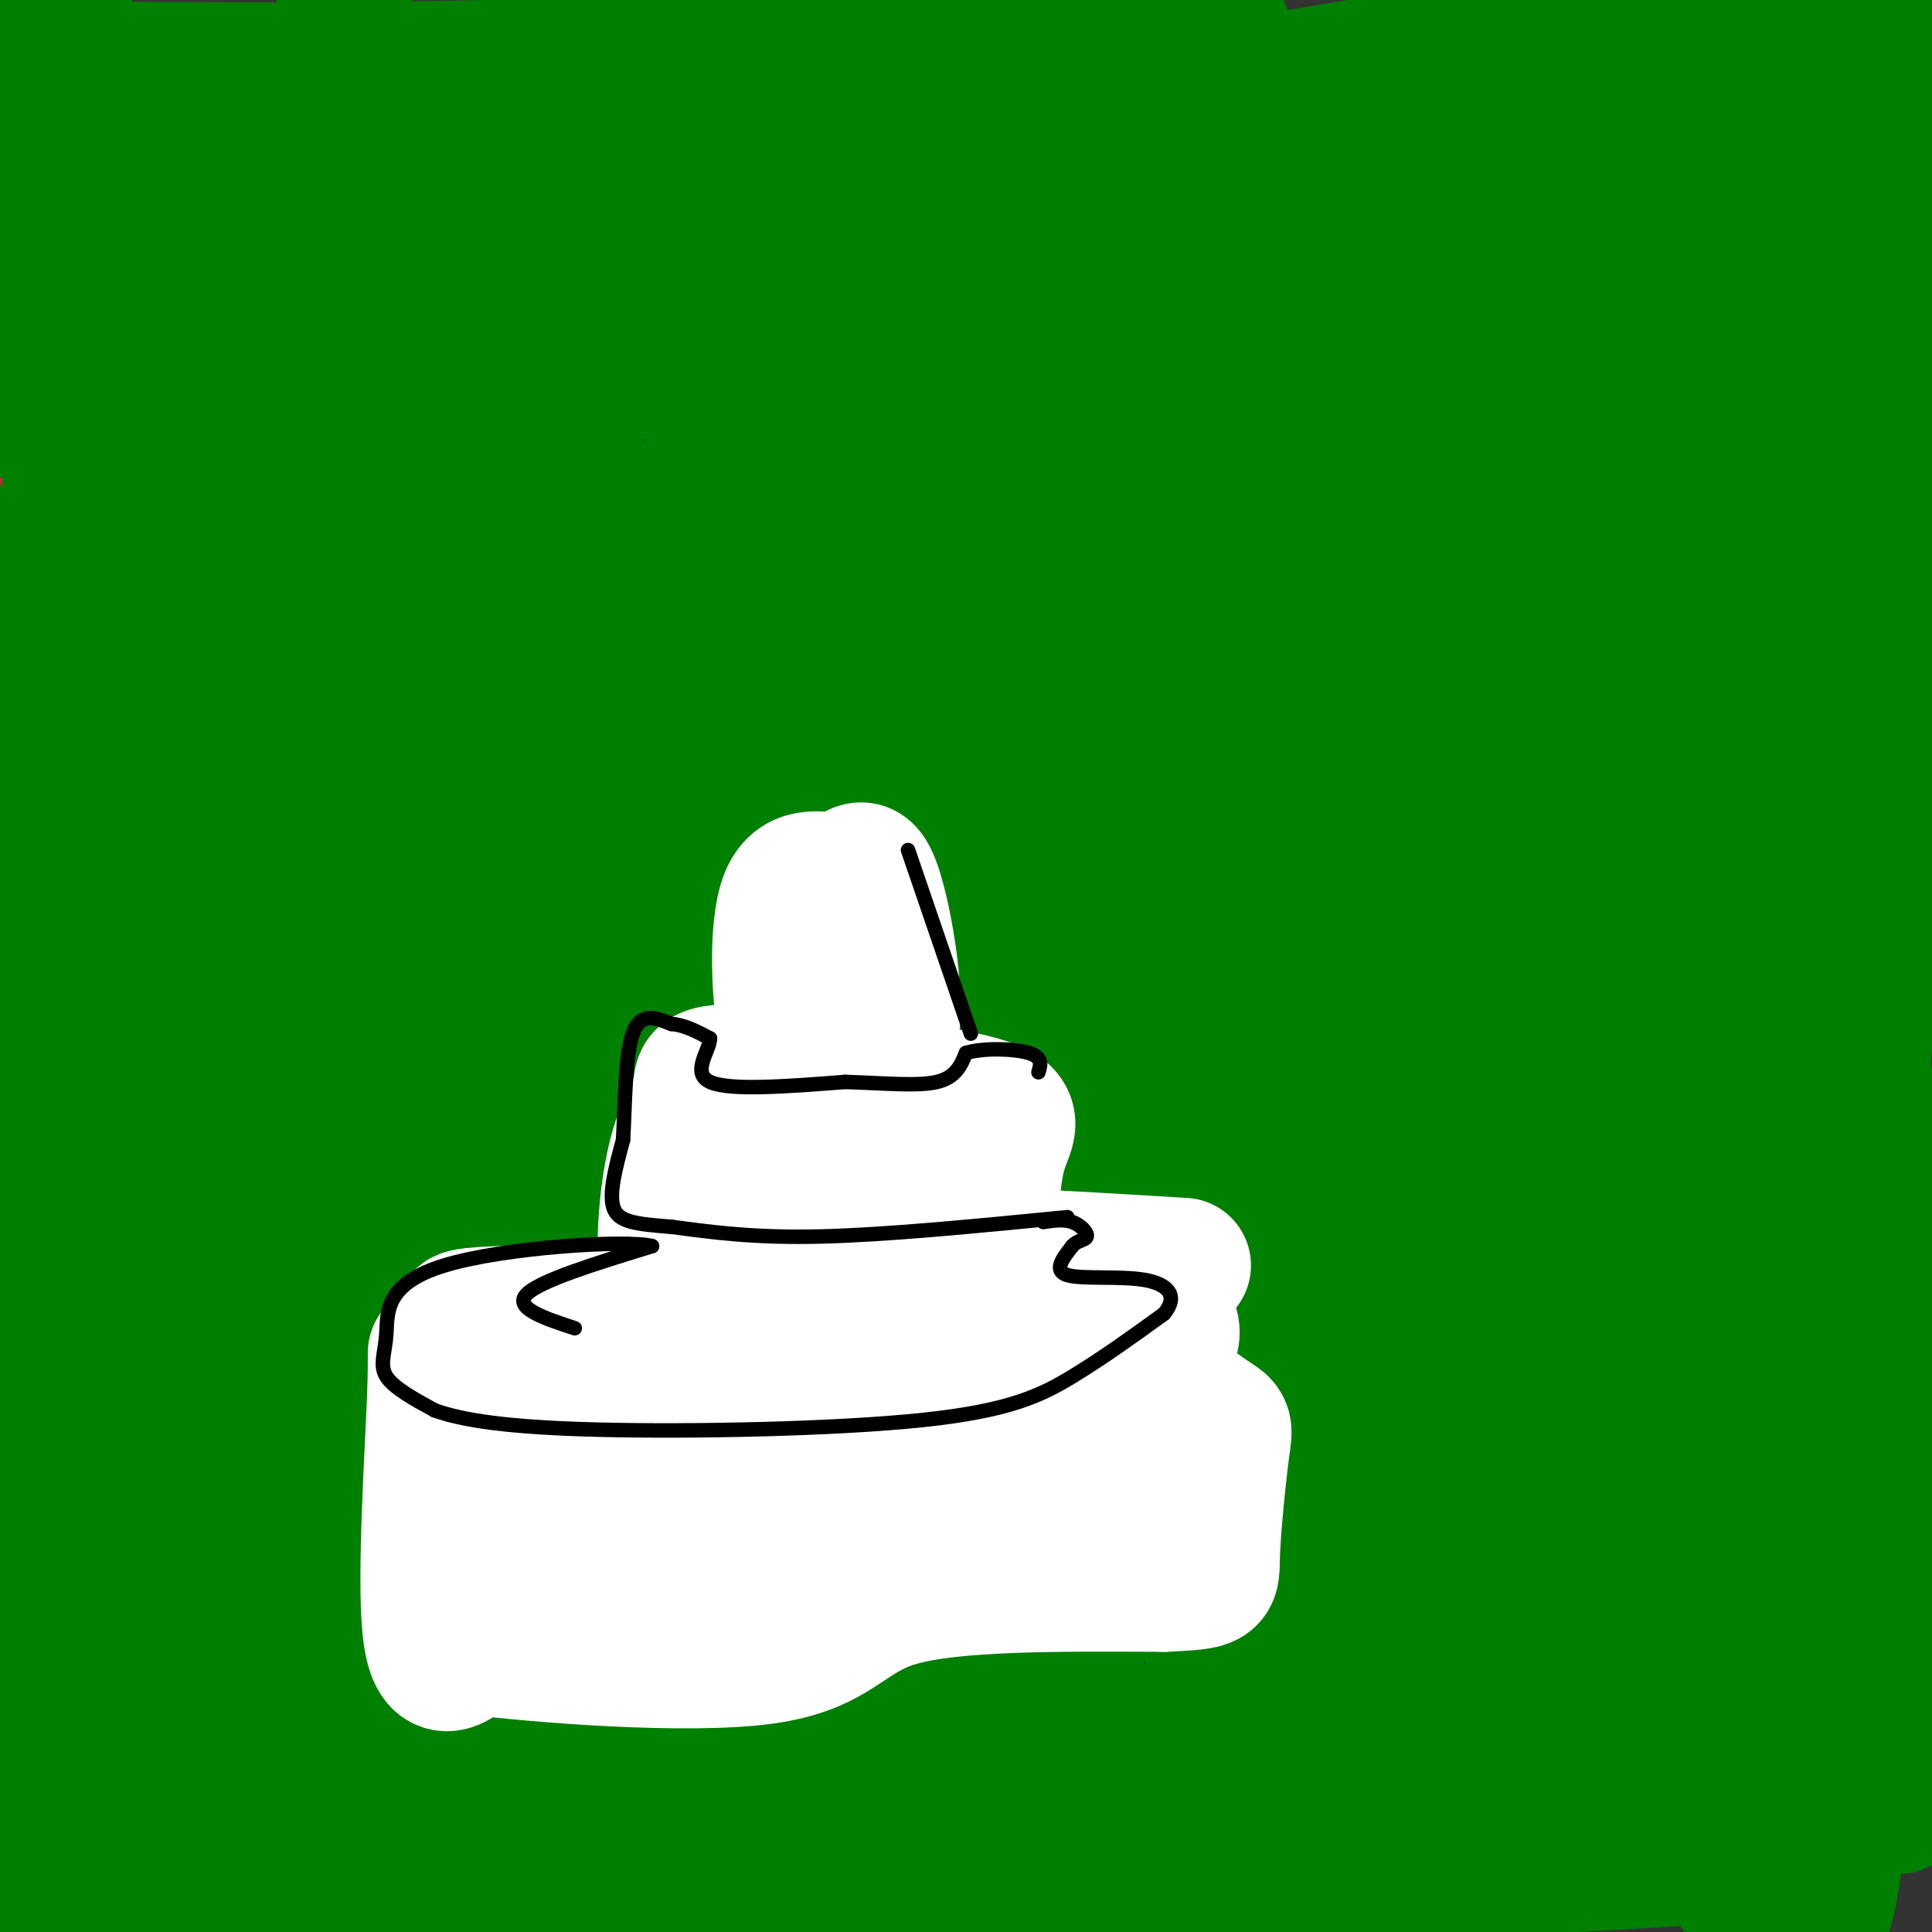 <svg viewBox='0 0 400 400' version='1.1' xmlns='http://www.w3.org/2000/svg' xmlns:xlink='http://www.w3.org/1999/xlink'><rect x="0" y="0" width="400" height="400" fill="#333333" stroke="none"/><g fill='none' stroke='#cf2233' stroke-width='28' stroke-linecap='round' stroke-linejoin='round'><path d='M10,5c0.000,0.000 -2.000,180.000 -2,180'/><path d='M8,185c-0.711,49.378 -1.489,82.822 -1,111c0.489,28.178 2.244,51.089 4,74'/><path d='M11,370c1.000,16.167 1.500,19.583 2,23'/><path d='M13,393c6.000,3.833 20.000,1.917 34,0'/></g>
<g fill='none' stroke='#008000' stroke-width='28' stroke-linecap='round' stroke-linejoin='round'><path d='M14,22c-0.933,-28.244 -1.867,-56.489 0,-3c1.867,53.489 6.533,188.711 7,202c0.467,13.289 -3.267,-95.356 -7,-204'/><path d='M14,17c-1.500,-39.167 -1.750,-35.083 -2,-31'/><path d='M12,15c3.333,115.667 6.667,231.333 8,276c1.333,44.667 0.667,18.333 0,-8'/><path d='M20,220c-1.250,38.417 -2.500,76.833 -2,108c0.500,31.167 2.750,55.083 5,79'/><path d='M23,400c9.003,-8.838 18.007,-17.676 23,-22c4.993,-4.324 5.976,-4.134 20,-6c14.024,-1.866 41.089,-5.789 66,-4c24.911,1.789 47.668,9.289 47,17c-0.668,7.711 -24.762,15.632 -40,20c-15.238,4.368 -21.619,5.184 -28,6'/><path d='M130,395c24.378,-6.289 48.756,-12.578 83,-17c34.244,-4.422 78.356,-6.978 115,-8c36.644,-1.022 65.822,-0.511 95,0'/><path d='M393,374c-23.083,1.667 -46.167,3.333 -117,4c-70.833,0.667 -189.417,0.333 -308,0'/><path d='M44,373c124.671,3.565 249.343,7.129 295,9c45.657,1.871 12.300,2.048 -43,6c-55.300,3.952 -132.544,11.678 -152,9c-19.456,-2.678 18.877,-15.759 59,-28c40.123,-12.241 82.035,-23.640 124,-32c41.965,-8.360 83.982,-13.680 126,-19'/><path d='M307,322c-47.358,0.881 -94.715,1.763 -132,0c-37.285,-1.763 -64.497,-6.170 -79,-8c-14.503,-1.830 -16.298,-1.084 -16,-6c0.298,-4.916 2.690,-15.496 68,-25c65.310,-9.504 193.540,-17.933 161,-20c-32.540,-2.067 -225.848,2.229 -293,2c-67.152,-0.229 -8.149,-4.984 20,-12c28.149,-7.016 25.442,-16.293 37,-34c11.558,-17.707 37.381,-43.844 59,-72c21.619,-28.156 39.034,-58.330 52,-87c12.966,-28.670 21.483,-55.835 30,-83'/><path d='M144,120c-10.038,35.041 -20.077,70.083 -25,88c-4.923,17.917 -4.732,18.710 -4,34c0.732,15.290 2.005,45.078 3,14c0.995,-31.078 1.713,-123.022 1,-181c-0.713,-57.978 -2.856,-81.989 -5,-106'/><path d='M102,23c0.000,0.000 -39.000,394.000 -39,394'/><path d='M63,341c-0.971,-24.285 -1.942,-48.571 1,-119c2.942,-70.429 9.797,-187.002 15,-167c5.203,20.002 8.756,176.578 11,237c2.244,60.422 3.181,24.691 1,-31c-2.181,-55.691 -7.480,-131.340 -12,-184c-4.520,-52.660 -8.260,-82.330 -12,-112'/><path d='M46,34c-6.245,47.261 -12.490,94.522 -18,101c-5.510,6.478 -10.284,-27.826 -12,-39c-1.716,-11.174 -0.375,0.784 -1,5c-0.625,4.216 -3.218,0.691 -5,30c-1.782,29.309 -2.755,91.452 -3,114c-0.245,22.548 0.238,5.500 2,2c1.762,-3.500 4.802,6.546 6,-44c1.198,-50.546 0.553,-161.686 7,-117c6.447,44.686 19.985,245.196 27,282c7.015,36.804 7.508,-90.098 8,-217'/><path d='M57,151c1.488,-37.965 1.209,-24.378 2,-15c0.791,9.378 2.652,14.547 4,12c1.348,-2.547 2.185,-12.809 0,45c-2.185,57.809 -7.390,183.689 -10,168c-2.610,-15.689 -2.625,-172.945 -3,-233c-0.375,-60.055 -1.110,-22.907 -2,22c-0.890,44.907 -1.935,97.575 0,110c1.935,12.425 6.848,-15.391 11,-57c4.152,-41.609 7.541,-97.010 9,-82c1.459,15.010 0.988,100.431 2,149c1.012,48.569 3.506,60.284 6,72'/><path d='M76,342c-0.608,28.813 -5.127,64.844 7,37c12.127,-27.844 40.899,-119.563 61,-195c20.101,-75.437 31.532,-134.591 36,-149c4.468,-14.409 1.972,15.928 0,41c-1.972,25.072 -3.421,44.878 -9,100c-5.579,55.122 -15.290,145.561 -25,236'/><path d='M142,389c3.776,-149.254 7.552,-298.508 5,-287c-2.552,11.508 -11.433,183.779 -15,245c-3.567,61.221 -1.822,11.393 -2,-7c-0.178,-18.393 -2.279,-5.350 3,-75c5.279,-69.650 17.939,-221.992 21,-224c3.061,-2.008 -3.478,146.318 -8,235c-4.522,88.682 -7.026,117.719 -7,75c0.026,-42.719 2.584,-157.194 1,-181c-1.584,-23.806 -7.310,43.055 -15,90c-7.690,46.945 -17.345,73.972 -27,101'/><path d='M98,361c-4.603,8.521 -2.612,-20.676 -1,-45c1.612,-24.324 2.843,-43.775 7,-75c4.157,-31.225 11.238,-74.225 14,-71c2.762,3.225 1.205,52.676 0,90c-1.205,37.324 -2.059,62.521 -6,85c-3.941,22.479 -10.971,42.239 -18,62'/><path d='M86,386c1.094,-49.324 2.189,-98.648 4,-134c1.811,-35.352 4.339,-56.732 5,-25c0.661,31.732 -0.546,116.576 -1,146c-0.454,29.424 -0.155,3.427 13,-80c13.155,-83.427 39.166,-224.286 46,-203c6.834,21.286 -5.508,204.716 2,237c7.508,32.284 34.868,-86.577 52,-152c17.132,-65.423 24.038,-77.406 29,-98c4.962,-20.594 7.981,-49.797 11,-79'/><path d='M249,24c0.163,32.872 0.325,65.744 -7,126c-7.325,60.256 -22.138,147.896 -29,187c-6.862,39.104 -5.773,29.673 -5,-32c0.773,-61.673 1.231,-175.589 -4,-134c-5.231,41.589 -16.150,238.683 -16,231c0.150,-7.683 11.370,-220.142 16,-317c4.630,-96.858 2.670,-78.116 3,-20c0.330,58.116 2.952,155.604 3,217c0.048,61.396 -2.476,86.698 -5,112'/><path d='M205,394c-1.585,12.590 -3.046,-11.936 0,-33c3.046,-21.064 10.600,-38.667 22,-97c11.400,-58.333 26.646,-157.397 31,-188c4.354,-30.603 -2.185,7.256 0,76c2.185,68.744 13.092,168.372 24,268'/><path d='M302,185c1.083,-42.167 2.167,-84.333 3,-47c0.833,37.333 1.417,154.167 2,271'/><path d='M316,367c16.028,-128.366 32.056,-256.732 37,-218c4.944,38.732 -1.197,244.563 7,242c8.197,-2.563 30.732,-213.518 33,-244c2.268,-30.482 -15.732,119.510 -23,187c-7.268,67.490 -3.803,52.478 -1,3c2.803,-49.478 4.944,-133.422 0,-139c-4.944,-5.578 -16.972,67.211 -29,140'/><path d='M340,338c-5.971,36.670 -6.397,58.346 -1,8c5.397,-50.346 16.619,-172.713 20,-188c3.381,-15.287 -1.077,76.506 -2,135c-0.923,58.494 1.691,83.689 4,57c2.309,-26.689 4.314,-105.262 4,-97c-0.314,8.262 -2.947,103.361 -3,119c-0.053,15.639 2.473,-48.180 5,-112'/><path d='M367,260c0.500,7.000 -0.750,80.500 -2,154'/><path d='M363,400c1.919,-32.917 3.838,-65.834 4,-100c0.162,-34.166 -1.432,-69.583 -3,-52c-1.568,17.583 -3.108,88.164 -4,88c-0.892,-0.164 -1.136,-71.075 2,-66c3.136,5.075 9.652,86.136 15,88c5.348,1.864 9.528,-75.467 11,-95c1.472,-19.533 0.236,18.734 -1,57'/><path d='M387,320c0.846,20.767 3.461,44.186 5,35c1.539,-9.186 2.001,-50.975 2,-52c-0.001,-1.025 -0.464,38.716 -1,37c-0.536,-1.716 -1.145,-44.889 -3,-76c-1.855,-31.111 -4.956,-50.160 -7,-55c-2.044,-4.840 -3.031,4.529 -4,4c-0.969,-0.529 -1.919,-10.956 -3,24c-1.081,34.956 -2.291,115.296 -3,133c-0.709,17.704 -0.917,-27.227 -1,-44c-0.083,-16.773 -0.042,-5.386 0,6'/><path d='M372,332c0.438,23.931 1.532,80.758 3,71c1.468,-9.758 3.311,-86.100 5,-90c1.689,-3.900 3.224,64.642 -2,82c-5.224,17.358 -17.207,-16.469 -28,-33c-10.793,-16.531 -20.397,-15.765 -30,-15'/><path d='M320,347c-22.571,-2.979 -63.997,-2.926 -77,-16c-13.003,-13.074 2.419,-39.274 9,-48c6.581,-8.726 4.321,0.022 4,14c-0.321,13.978 1.298,33.186 1,50c-0.298,16.814 -2.514,31.232 -6,43c-3.486,11.768 -8.243,20.884 -13,30'/><path d='M219,393c0.570,-21.481 1.141,-42.962 8,-70c6.859,-27.038 20.007,-59.632 32,-88c11.993,-28.368 22.829,-52.510 34,-73c11.171,-20.490 22.675,-37.327 28,-43c5.325,-5.673 4.472,-0.181 0,26c-4.472,26.181 -12.563,73.052 -28,123c-15.437,49.948 -38.218,102.974 -61,156'/><path d='M241,311c6.512,-16.643 13.024,-33.286 27,-57c13.976,-23.714 35.417,-54.500 35,-34c-0.417,20.500 -22.690,92.286 -37,133c-14.310,40.714 -20.655,50.357 -27,60'/><path d='M255,300c40.750,-97.750 81.500,-195.500 103,-249c21.500,-53.500 23.750,-62.750 26,-72'/><path d='M346,81c-20.978,42.222 -41.956,84.444 -66,127c-24.044,42.556 -51.156,85.444 -70,119c-18.844,33.556 -29.422,57.778 -40,82'/><path d='M188,386c14.995,-31.686 29.991,-63.373 54,-108c24.009,-44.627 57.032,-102.196 72,-129c14.968,-26.804 11.883,-22.845 15,-21c3.117,1.845 12.437,1.574 24,-9c11.563,-10.574 25.369,-31.452 25,-19c-0.369,12.452 -14.913,58.235 -20,87c-5.087,28.765 -0.716,40.514 0,45c0.716,4.486 -2.224,1.710 2,-34c4.224,-35.710 15.612,-104.355 27,-173'/><path d='M387,25c5.000,-34.167 4.000,-33.083 3,-32'/><path d='M394,25c0.000,0.000 16.000,167.000 16,167'/><path d='M400,135c-3.872,15.555 -7.744,31.110 -10,39c-2.256,7.890 -2.897,8.116 -5,-12c-2.103,-20.116 -5.669,-60.574 -9,-92c-3.331,-31.426 -6.429,-53.818 -13,-51c-6.571,2.818 -16.617,30.848 -21,39c-4.383,8.152 -3.103,-3.575 -4,-8c-0.897,-4.425 -3.971,-1.550 0,-6c3.971,-4.450 14.985,-16.225 26,-28'/><path d='M364,16c1.628,16.173 -7.303,70.607 -10,111c-2.697,40.393 0.839,66.746 1,46c0.161,-20.746 -3.051,-88.590 -2,-128c1.051,-39.410 6.367,-50.386 3,-39c-3.367,11.386 -15.418,45.134 -13,59c2.418,13.866 19.305,7.848 -5,2c-24.305,-5.848 -89.801,-11.528 -108,-14c-18.199,-2.472 10.901,-1.736 40,-1'/><path d='M270,52c15.988,-2.226 35.958,-7.292 55,-15c19.042,-7.708 37.155,-18.060 47,-25c9.845,-6.940 11.423,-10.470 13,-14'/><path d='M352,2c-49.657,8.305 -99.314,16.609 -126,21c-26.686,4.391 -30.400,4.868 -15,0c15.400,-4.868 49.915,-15.080 41,-17c-8.915,-1.920 -61.262,4.451 -120,7c-58.738,2.549 -123.869,1.274 -189,0'/><path d='M63,14c53.411,3.530 106.821,7.060 122,10c15.179,2.940 -7.875,5.292 -33,9c-25.125,3.708 -52.321,8.774 -82,12c-29.679,3.226 -61.839,4.613 -94,6'/><path d='M25,37c41.917,-4.500 83.833,-9.000 148,-11c64.167,-2.000 150.583,-1.500 237,-1'/><path d='M367,38c-17.180,3.356 -34.360,6.711 -86,11c-51.640,4.289 -137.740,9.510 -159,8c-21.260,-1.510 22.321,-9.751 72,-17c49.679,-7.249 105.455,-13.504 114,-12c8.545,1.504 -30.142,10.768 -74,21c-43.858,10.232 -92.889,21.431 -123,27c-30.111,5.569 -41.304,5.509 -41,5c0.304,-0.509 12.104,-1.467 17,-3c4.896,-1.533 2.889,-3.643 24,-13c21.111,-9.357 65.339,-25.962 69,-24c3.661,1.962 -33.245,22.490 -73,33c-39.755,10.510 -82.359,11.003 -98,11c-15.641,-0.003 -4.321,-0.501 7,-1'/><path d='M16,84c-0.516,-1.052 -5.306,-3.181 31,-5c36.306,-1.819 113.708,-3.329 164,-1c50.292,2.329 73.475,8.495 99,14c25.525,5.505 53.392,10.348 62,14c8.608,3.652 -2.043,6.113 -4,7c-1.957,0.887 4.781,0.200 -19,13c-23.781,12.800 -78.080,39.086 -72,43c6.080,3.914 72.540,-14.543 139,-33'/><path d='M399,147c-7.503,3.133 -15.007,6.266 -36,9c-20.993,2.734 -55.477,5.068 -69,4c-13.523,-1.068 -6.086,-5.540 -4,-11c2.086,-5.460 -1.179,-11.910 2,-25c3.179,-13.090 12.804,-32.822 23,-48c10.196,-15.178 20.965,-25.803 11,-11c-9.965,14.803 -40.665,55.035 -58,83c-17.335,27.965 -21.305,43.665 -9,21c12.305,-22.665 40.886,-83.694 52,-105c11.114,-21.306 4.761,-2.890 0,9c-4.761,11.890 -7.932,17.254 -18,32c-10.068,14.746 -27.034,38.873 -44,63'/><path d='M249,168c-22.469,26.097 -56.641,59.841 -78,86c-21.359,26.159 -29.904,44.735 -30,26c-0.096,-18.735 8.258,-74.781 7,-57c-1.258,17.781 -12.129,109.391 -23,201'/><path d='M142,403c4.588,-16.539 9.176,-33.078 21,-91c11.824,-57.922 30.884,-157.228 39,-139c8.116,18.228 5.289,153.989 2,174c-3.289,20.011 -7.039,-75.728 -10,-109c-2.961,-33.272 -5.132,-4.078 -8,18c-2.868,22.078 -6.434,37.039 -10,52'/><path d='M176,308c-2.084,14.915 -2.293,26.202 -2,24c0.293,-2.202 1.090,-17.892 0,-22c-1.090,-4.108 -4.065,3.366 -7,9c-2.935,5.634 -5.828,9.428 -9,25c-3.172,15.572 -6.623,42.923 -7,42c-0.377,-0.923 2.321,-30.121 6,-51c3.679,-20.879 8.340,-33.440 13,-46'/><path d='M170,289c9.737,-31.475 27.579,-87.163 36,-116c8.421,-28.837 7.422,-30.822 0,22c-7.422,52.822 -21.268,160.452 -27,192c-5.732,31.548 -3.352,-12.986 0,-44c3.352,-31.014 7.676,-48.507 12,-66'/><path d='M191,277c3.623,-17.944 6.680,-29.803 20,-52c13.320,-22.197 36.902,-54.733 46,-79c9.098,-24.267 3.710,-40.265 1,-43c-2.710,-2.735 -2.743,7.792 -5,15c-2.257,7.208 -6.739,11.097 -28,31c-21.261,19.903 -59.301,55.820 -88,81c-28.699,25.180 -48.057,39.623 -66,52c-17.943,12.377 -34.472,22.689 -51,33'/><path d='M20,315c-8.209,11.105 -3.231,22.368 -4,25c-0.769,2.632 -7.284,-3.368 -11,-17c-3.716,-13.632 -4.633,-34.895 -4,-34c0.633,0.895 2.817,23.947 5,47'/><path d='M6,336c1.500,19.500 2.750,44.750 4,70'/><path d='M16,403c4.197,-3.036 8.395,-6.071 12,-9c3.605,-2.929 6.618,-5.751 34,-5c27.382,0.751 79.134,5.075 82,6c2.866,0.925 -43.154,-1.550 -66,-4c-22.846,-2.450 -22.517,-4.875 -26,-8c-3.483,-3.125 -10.779,-6.951 -15,-10c-4.221,-3.049 -5.367,-5.321 -7,-15c-1.633,-9.679 -3.752,-26.765 2,-51c5.752,-24.235 19.376,-55.617 33,-87'/><path d='M65,220c8.701,-23.837 13.953,-39.929 16,-51c2.047,-11.071 0.887,-17.120 1,-19c0.113,-1.880 1.497,0.411 3,-2c1.503,-2.411 3.125,-9.522 5,8c1.875,17.522 4.005,59.679 15,58c10.995,-1.679 30.856,-47.194 38,-66c7.144,-18.806 1.572,-10.903 -4,-3'/><path d='M139,145c-6.214,1.590 -19.748,7.064 -25,5c-5.252,-2.064 -2.222,-11.667 -6,-20c-3.778,-8.333 -14.363,-15.397 -21,-32c-6.637,-16.603 -9.325,-42.744 -12,-54c-2.675,-11.256 -5.338,-7.628 -8,-4'/><path d='M67,40c-2.542,-3.170 -4.896,-9.096 -6,-3c-1.104,6.096 -0.959,24.214 2,35c2.959,10.786 8.731,14.242 24,24c15.269,9.758 40.034,25.820 67,39c26.966,13.180 56.133,23.480 72,31c15.867,7.520 18.433,12.260 21,17'/><path d='M247,183c5.248,9.215 7.868,23.754 6,12c-1.868,-11.754 -8.222,-49.800 -7,-66c1.222,-16.200 10.021,-10.554 20,-18c9.979,-7.446 21.137,-27.985 26,-34c4.863,-6.015 3.432,2.492 2,11'/><path d='M294,88c-0.715,17.925 -3.501,57.238 0,82c3.501,24.762 13.289,34.974 21,42c7.711,7.026 13.346,10.864 13,14c-0.346,3.136 -6.673,5.568 -13,8'/></g>
<g fill='none' stroke='#ffffff' stroke-width='28' stroke-linecap='round' stroke-linejoin='round'><path d='M245,262c-29.263,-1.783 -58.526,-3.566 -74,-2c-15.474,1.566 -17.158,6.482 -28,9c-10.842,2.518 -30.842,2.640 -40,3c-9.158,0.360 -7.474,0.960 -7,2c0.474,1.040 -0.263,2.520 -1,4'/><path d='M95,278c-0.391,1.419 -0.870,2.968 2,6c2.870,3.032 9.087,7.548 15,11c5.913,3.452 11.521,5.839 24,7c12.479,1.161 31.829,1.095 45,0c13.171,-1.095 20.161,-3.218 28,-5c7.839,-1.782 16.525,-3.223 22,-6c5.475,-2.777 7.737,-6.888 10,-11'/><path d='M241,280c2.458,-3.704 3.602,-7.465 -7,-11c-10.602,-3.535 -32.948,-6.845 -48,-5c-15.052,1.845 -22.808,8.845 -32,11c-9.192,2.155 -19.821,-0.535 -26,2c-6.179,2.535 -7.908,10.296 -6,14c1.908,3.704 7.454,3.352 13,3'/><path d='M135,294c5.476,1.179 12.667,2.625 11,0c-1.667,-2.625 -12.190,-9.321 -21,-12c-8.810,-2.679 -15.905,-1.339 -23,0'/><path d='M102,282c-6.033,0.041 -9.617,0.145 -11,-1c-1.383,-1.145 -0.565,-3.539 -1,8c-0.435,11.539 -2.124,37.011 -1,48c1.124,10.989 5.062,7.494 9,4'/><path d='M98,341c13.952,1.750 44.333,4.125 60,2c15.667,-2.125 16.619,-8.750 28,-12c11.381,-3.250 33.190,-3.125 55,-3'/><path d='M241,328c10.668,-0.553 9.839,-0.435 10,-6c0.161,-5.565 1.311,-16.811 2,-22c0.689,-5.189 0.916,-4.320 -3,-7c-3.916,-2.680 -11.976,-8.909 -15,-12c-3.024,-3.091 -1.012,-3.046 1,-3'/><path d='M236,278c0.499,-1.471 1.245,-3.647 0,-5c-1.245,-1.353 -4.481,-1.883 -5,-3c-0.519,-1.117 1.679,-2.821 -11,-1c-12.679,1.821 -40.233,7.169 -56,13c-15.767,5.831 -19.745,12.147 -22,18c-2.255,5.853 -2.787,11.244 -1,14c1.787,2.756 5.894,2.878 10,3'/><path d='M151,317c11.853,-0.062 36.486,-1.718 43,0c6.514,1.718 -5.093,6.809 -19,9c-13.907,2.191 -30.116,1.483 -42,0c-11.884,-1.483 -19.442,-3.742 -27,-6'/><path d='M106,320c-5.065,-2.784 -4.227,-6.743 -4,-9c0.227,-2.257 -0.156,-2.811 6,-5c6.156,-2.189 18.850,-6.012 26,-8c7.150,-1.988 8.757,-2.139 21,0c12.243,2.139 35.121,6.570 58,11'/><path d='M213,309c15.585,2.856 25.549,4.498 10,0c-15.549,-4.498 -56.609,-15.134 -73,-19c-16.391,-3.866 -8.112,-0.962 -6,-4c2.112,-3.038 -1.944,-12.019 -6,-21'/><path d='M138,265c-0.809,-8.433 0.169,-19.016 2,-26c1.831,-6.984 4.516,-10.369 5,-13c0.484,-2.631 -1.231,-4.509 10,-4c11.231,0.509 35.408,3.406 46,6c10.592,2.594 7.598,4.884 6,10c-1.598,5.116 -1.799,13.058 -2,21'/><path d='M205,259c-1.941,4.945 -5.794,6.808 -14,9c-8.206,2.192 -20.765,4.712 -31,1c-10.235,-3.712 -18.145,-13.655 -20,-20c-1.855,-6.345 2.347,-9.093 11,-11c8.653,-1.907 21.758,-2.973 28,0c6.242,2.973 5.621,9.987 5,17'/><path d='M184,255c1.055,4.208 1.192,6.229 -3,7c-4.192,0.771 -12.715,0.292 -17,0c-4.285,-0.292 -4.333,-0.396 -6,-4c-1.667,-3.604 -4.952,-10.708 -7,-18c-2.048,-7.292 -2.859,-14.771 1,-18c3.859,-3.229 12.388,-2.208 16,-1c3.612,1.208 2.306,2.604 1,4'/><path d='M169,225c-1.048,0.076 -4.169,-1.733 -6,-10c-1.831,-8.267 -2.373,-22.993 0,-29c2.373,-6.007 7.662,-3.297 11,-4c3.338,-0.703 4.726,-4.821 7,2c2.274,6.821 5.434,24.581 3,32c-2.434,7.419 -10.463,4.497 -15,2c-4.537,-2.497 -5.582,-4.571 -6,-7c-0.418,-2.429 -0.209,-5.215 0,-8'/><path d='M163,203c-0.699,-2.756 -2.445,-5.646 1,-8c3.445,-2.354 12.081,-4.172 16,-3c3.919,1.172 3.120,5.335 2,9c-1.120,3.665 -2.560,6.833 -4,10'/></g>
<g fill='none' stroke='#000000' stroke-width='3' stroke-linecap='round' stroke-linejoin='round'><path d='M119,275c-6.333,-2.083 -12.667,-4.167 -10,-7c2.667,-2.833 14.333,-6.417 26,-10'/><path d='M135,258c-5.021,-1.368 -30.573,0.211 -43,4c-12.427,3.789 -11.730,9.789 -12,14c-0.270,4.211 -1.506,6.632 0,9c1.506,2.368 5.753,4.684 10,7'/><path d='M90,292c5.620,2.008 14.671,3.528 34,4c19.329,0.472 48.935,-0.104 67,-2c18.065,-1.896 24.590,-5.113 31,-9c6.410,-3.887 12.705,-8.443 19,-13'/><path d='M241,272c3.000,-3.607 1.000,-6.125 -4,-7c-5.000,-0.875 -13.000,-0.107 -16,-1c-3.000,-0.893 -1.000,-3.446 1,-6'/><path d='M222,258c0.940,-1.202 2.792,-1.208 3,-2c0.208,-0.792 -1.226,-2.369 -3,-3c-1.774,-0.631 -3.887,-0.315 -6,0'/><path d='M221,252c-18.667,1.833 -37.333,3.667 -51,4c-13.667,0.333 -22.333,-0.833 -31,-2'/><path d='M139,254c-7.578,-0.578 -11.022,-1.022 -12,-4c-0.978,-2.978 0.511,-8.489 2,-14'/><path d='M129,236c0.400,-6.978 0.400,-17.422 2,-22c1.600,-4.578 4.800,-3.289 8,-2'/><path d='M139,212c2.667,0.167 5.333,1.583 8,3'/><path d='M147,215c0.000,2.467 -4.000,7.133 0,9c4.000,1.867 16.000,0.933 28,0'/><path d='M175,224c8.311,0.267 15.089,0.933 19,0c3.911,-0.933 4.956,-3.467 6,-6'/><path d='M200,218c3.733,-1.111 10.067,-0.889 13,0c2.933,0.889 2.467,2.444 2,4'/><path d='M201,214c0.000,0.000 -13.000,-38.000 -13,-38'/></g>
</svg>